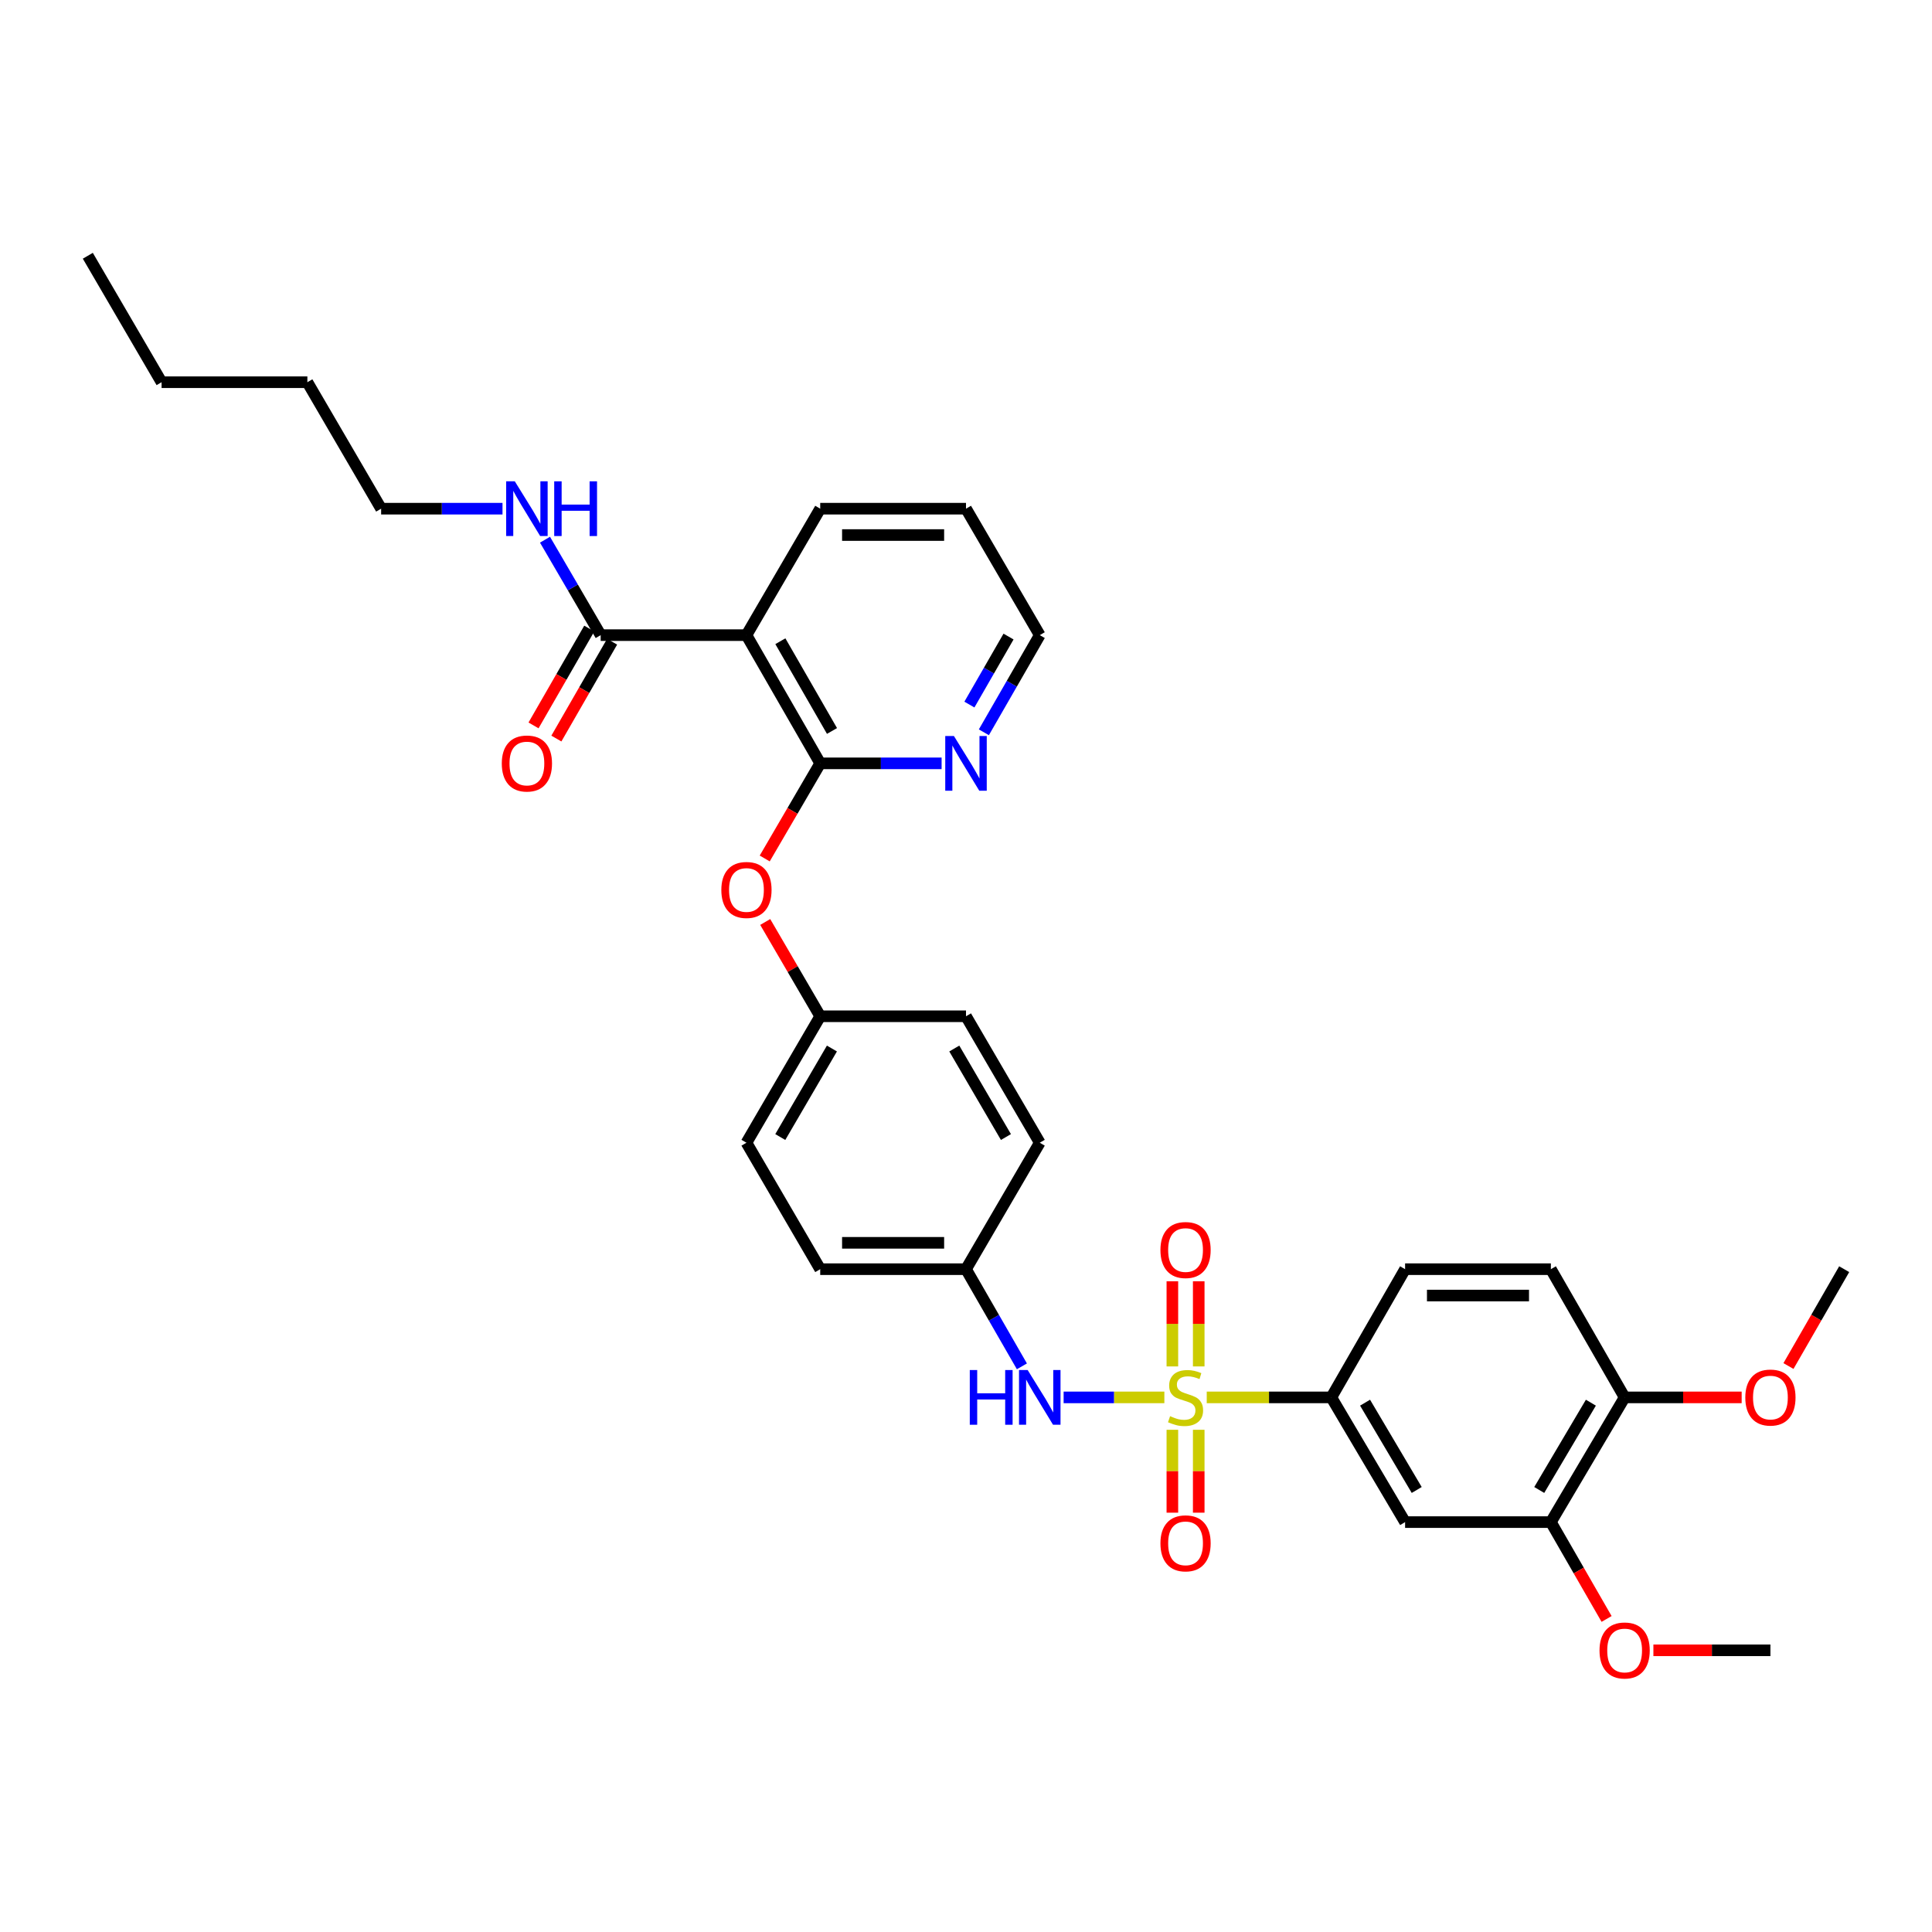 <?xml version='1.0' encoding='iso-8859-1'?>
<svg version='1.1' baseProfile='full'
              xmlns='http://www.w3.org/2000/svg'
                      xmlns:rdkit='http://www.rdkit.org/xml'
                      xmlns:xlink='http://www.w3.org/1999/xlink'
                  xml:space='preserve'
width='1000px' height='1000px' viewBox='0 0 1000 1000'>
<!-- END OF HEADER -->
<rect style='opacity:1.0;fill:#FFFFFF;stroke:none' width='1000' height='1000' x='0' y='0'> </rect>
<path class='bond-0' d='M 624.605,723.289 L 656.847,723.289' style='fill:none;fill-rule:evenodd;stroke:#CCCC00;stroke-width:6px;stroke-linecap:butt;stroke-linejoin:miter;stroke-opacity:1' />
<path class='bond-0' d='M 656.847,723.289 L 689.089,723.289' style='fill:none;fill-rule:evenodd;stroke:#000000;stroke-width:6px;stroke-linecap:butt;stroke-linejoin:miter;stroke-opacity:1' />
<path class='bond-1' d='M 602.672,723.289 L 576.602,723.289' style='fill:none;fill-rule:evenodd;stroke:#CCCC00;stroke-width:6px;stroke-linecap:butt;stroke-linejoin:miter;stroke-opacity:1' />
<path class='bond-1' d='M 576.602,723.289 L 550.532,723.289' style='fill:none;fill-rule:evenodd;stroke:#0000FF;stroke-width:6px;stroke-linecap:butt;stroke-linejoin:miter;stroke-opacity:1' />
<path class='bond-2' d='M 606.816,740.055 L 606.816,761.507' style='fill:none;fill-rule:evenodd;stroke:#CCCC00;stroke-width:6px;stroke-linecap:butt;stroke-linejoin:miter;stroke-opacity:1' />
<path class='bond-2' d='M 606.816,761.507 L 606.816,782.959' style='fill:none;fill-rule:evenodd;stroke:#FF0000;stroke-width:6px;stroke-linecap:butt;stroke-linejoin:miter;stroke-opacity:1' />
<path class='bond-2' d='M 620.46,740.055 L 620.46,761.507' style='fill:none;fill-rule:evenodd;stroke:#CCCC00;stroke-width:6px;stroke-linecap:butt;stroke-linejoin:miter;stroke-opacity:1' />
<path class='bond-2' d='M 620.46,761.507 L 620.46,782.959' style='fill:none;fill-rule:evenodd;stroke:#FF0000;stroke-width:6px;stroke-linecap:butt;stroke-linejoin:miter;stroke-opacity:1' />
<path class='bond-3' d='M 620.46,707.26 L 620.46,685.228' style='fill:none;fill-rule:evenodd;stroke:#CCCC00;stroke-width:6px;stroke-linecap:butt;stroke-linejoin:miter;stroke-opacity:1' />
<path class='bond-3' d='M 620.46,685.228 L 620.46,663.197' style='fill:none;fill-rule:evenodd;stroke:#FF0000;stroke-width:6px;stroke-linecap:butt;stroke-linejoin:miter;stroke-opacity:1' />
<path class='bond-3' d='M 606.816,707.26 L 606.816,685.228' style='fill:none;fill-rule:evenodd;stroke:#CCCC00;stroke-width:6px;stroke-linecap:butt;stroke-linejoin:miter;stroke-opacity:1' />
<path class='bond-3' d='M 606.816,685.228 L 606.816,663.197' style='fill:none;fill-rule:evenodd;stroke:#FF0000;stroke-width:6px;stroke-linecap:butt;stroke-linejoin:miter;stroke-opacity:1' />
<path class='bond-4' d='M 424.542,395.108 L 410.181,419.727' style='fill:none;fill-rule:evenodd;stroke:#000000;stroke-width:6px;stroke-linecap:butt;stroke-linejoin:miter;stroke-opacity:1' />
<path class='bond-4' d='M 410.181,419.727 L 395.82,444.346' style='fill:none;fill-rule:evenodd;stroke:#FF0000;stroke-width:6px;stroke-linecap:butt;stroke-linejoin:miter;stroke-opacity:1' />
<path class='bond-5' d='M 424.542,395.108 L 386.362,328.746' style='fill:none;fill-rule:evenodd;stroke:#000000;stroke-width:6px;stroke-linecap:butt;stroke-linejoin:miter;stroke-opacity:1' />
<path class='bond-5' d='M 430.641,378.35 L 403.915,331.896' style='fill:none;fill-rule:evenodd;stroke:#000000;stroke-width:6px;stroke-linecap:butt;stroke-linejoin:miter;stroke-opacity:1' />
<path class='bond-6' d='M 424.542,395.108 L 455.958,395.108' style='fill:none;fill-rule:evenodd;stroke:#000000;stroke-width:6px;stroke-linecap:butt;stroke-linejoin:miter;stroke-opacity:1' />
<path class='bond-6' d='M 455.958,395.108 L 487.374,395.108' style='fill:none;fill-rule:evenodd;stroke:#0000FF;stroke-width:6px;stroke-linecap:butt;stroke-linejoin:miter;stroke-opacity:1' />
<path class='bond-7' d='M 386.362,328.746 L 310.911,328.746' style='fill:none;fill-rule:evenodd;stroke:#000000;stroke-width:6px;stroke-linecap:butt;stroke-linejoin:miter;stroke-opacity:1' />
<path class='bond-8' d='M 386.362,328.746 L 424.542,263.293' style='fill:none;fill-rule:evenodd;stroke:#000000;stroke-width:6px;stroke-linecap:butt;stroke-linejoin:miter;stroke-opacity:1' />
<path class='bond-9' d='M 689.089,723.289 L 727.277,787.839' style='fill:none;fill-rule:evenodd;stroke:#000000;stroke-width:6px;stroke-linecap:butt;stroke-linejoin:miter;stroke-opacity:1' />
<path class='bond-9' d='M 706.56,726.024 L 733.291,771.21' style='fill:none;fill-rule:evenodd;stroke:#000000;stroke-width:6px;stroke-linecap:butt;stroke-linejoin:miter;stroke-opacity:1' />
<path class='bond-10' d='M 689.089,723.289 L 727.277,656.926' style='fill:none;fill-rule:evenodd;stroke:#000000;stroke-width:6px;stroke-linecap:butt;stroke-linejoin:miter;stroke-opacity:1' />
<path class='bond-11' d='M 528.932,707.215 L 514.466,682.07' style='fill:none;fill-rule:evenodd;stroke:#0000FF;stroke-width:6px;stroke-linecap:butt;stroke-linejoin:miter;stroke-opacity:1' />
<path class='bond-11' d='M 514.466,682.07 L 500,656.926' style='fill:none;fill-rule:evenodd;stroke:#000000;stroke-width:6px;stroke-linecap:butt;stroke-linejoin:miter;stroke-opacity:1' />
<path class='bond-12' d='M 304.998,325.343 L 290.575,350.407' style='fill:none;fill-rule:evenodd;stroke:#000000;stroke-width:6px;stroke-linecap:butt;stroke-linejoin:miter;stroke-opacity:1' />
<path class='bond-12' d='M 290.575,350.407 L 276.152,375.471' style='fill:none;fill-rule:evenodd;stroke:#FF0000;stroke-width:6px;stroke-linecap:butt;stroke-linejoin:miter;stroke-opacity:1' />
<path class='bond-12' d='M 316.824,332.148 L 302.401,357.212' style='fill:none;fill-rule:evenodd;stroke:#000000;stroke-width:6px;stroke-linecap:butt;stroke-linejoin:miter;stroke-opacity:1' />
<path class='bond-12' d='M 302.401,357.212 L 287.978,382.276' style='fill:none;fill-rule:evenodd;stroke:#FF0000;stroke-width:6px;stroke-linecap:butt;stroke-linejoin:miter;stroke-opacity:1' />
<path class='bond-13' d='M 310.911,328.746 L 296.501,304.047' style='fill:none;fill-rule:evenodd;stroke:#000000;stroke-width:6px;stroke-linecap:butt;stroke-linejoin:miter;stroke-opacity:1' />
<path class='bond-13' d='M 296.501,304.047 L 282.09,279.348' style='fill:none;fill-rule:evenodd;stroke:#0000FF;stroke-width:6px;stroke-linecap:butt;stroke-linejoin:miter;stroke-opacity:1' />
<path class='bond-14' d='M 727.277,787.839 L 802.727,787.839' style='fill:none;fill-rule:evenodd;stroke:#000000;stroke-width:6px;stroke-linecap:butt;stroke-linejoin:miter;stroke-opacity:1' />
<path class='bond-15' d='M 802.727,787.839 L 817.147,812.903' style='fill:none;fill-rule:evenodd;stroke:#000000;stroke-width:6px;stroke-linecap:butt;stroke-linejoin:miter;stroke-opacity:1' />
<path class='bond-15' d='M 817.147,812.903 L 831.567,837.967' style='fill:none;fill-rule:evenodd;stroke:#FF0000;stroke-width:6px;stroke-linecap:butt;stroke-linejoin:miter;stroke-opacity:1' />
<path class='bond-16' d='M 802.727,787.839 L 840.907,723.289' style='fill:none;fill-rule:evenodd;stroke:#000000;stroke-width:6px;stroke-linecap:butt;stroke-linejoin:miter;stroke-opacity:1' />
<path class='bond-16' d='M 796.711,771.211 L 823.437,726.025' style='fill:none;fill-rule:evenodd;stroke:#000000;stroke-width:6px;stroke-linecap:butt;stroke-linejoin:miter;stroke-opacity:1' />
<path class='bond-17' d='M 396.076,477.215 L 410.309,501.618' style='fill:none;fill-rule:evenodd;stroke:#FF0000;stroke-width:6px;stroke-linecap:butt;stroke-linejoin:miter;stroke-opacity:1' />
<path class='bond-17' d='M 410.309,501.618 L 424.542,526.021' style='fill:none;fill-rule:evenodd;stroke:#000000;stroke-width:6px;stroke-linecap:butt;stroke-linejoin:miter;stroke-opacity:1' />
<path class='bond-18' d='M 509.248,379.034 L 523.714,353.89' style='fill:none;fill-rule:evenodd;stroke:#0000FF;stroke-width:6px;stroke-linecap:butt;stroke-linejoin:miter;stroke-opacity:1' />
<path class='bond-18' d='M 523.714,353.89 L 538.18,328.746' style='fill:none;fill-rule:evenodd;stroke:#000000;stroke-width:6px;stroke-linecap:butt;stroke-linejoin:miter;stroke-opacity:1' />
<path class='bond-18' d='M 501.761,364.687 L 511.888,347.086' style='fill:none;fill-rule:evenodd;stroke:#0000FF;stroke-width:6px;stroke-linecap:butt;stroke-linejoin:miter;stroke-opacity:1' />
<path class='bond-18' d='M 511.888,347.086 L 522.014,329.485' style='fill:none;fill-rule:evenodd;stroke:#000000;stroke-width:6px;stroke-linecap:butt;stroke-linejoin:miter;stroke-opacity:1' />
<path class='bond-19' d='M 840.907,723.289 L 802.727,656.926' style='fill:none;fill-rule:evenodd;stroke:#000000;stroke-width:6px;stroke-linecap:butt;stroke-linejoin:miter;stroke-opacity:1' />
<path class='bond-20' d='M 840.907,723.289 L 871.193,723.289' style='fill:none;fill-rule:evenodd;stroke:#000000;stroke-width:6px;stroke-linecap:butt;stroke-linejoin:miter;stroke-opacity:1' />
<path class='bond-20' d='M 871.193,723.289 L 901.479,723.289' style='fill:none;fill-rule:evenodd;stroke:#FF0000;stroke-width:6px;stroke-linecap:butt;stroke-linejoin:miter;stroke-opacity:1' />
<path class='bond-21' d='M 727.277,656.926 L 802.727,656.926' style='fill:none;fill-rule:evenodd;stroke:#000000;stroke-width:6px;stroke-linecap:butt;stroke-linejoin:miter;stroke-opacity:1' />
<path class='bond-21' d='M 738.594,670.57 L 791.41,670.57' style='fill:none;fill-rule:evenodd;stroke:#000000;stroke-width:6px;stroke-linecap:butt;stroke-linejoin:miter;stroke-opacity:1' />
<path class='bond-22' d='M 260.097,263.293 L 228.685,263.293' style='fill:none;fill-rule:evenodd;stroke:#0000FF;stroke-width:6px;stroke-linecap:butt;stroke-linejoin:miter;stroke-opacity:1' />
<path class='bond-22' d='M 228.685,263.293 L 197.273,263.293' style='fill:none;fill-rule:evenodd;stroke:#000000;stroke-width:6px;stroke-linecap:butt;stroke-linejoin:miter;stroke-opacity:1' />
<path class='bond-23' d='M 500,656.926 L 424.542,656.926' style='fill:none;fill-rule:evenodd;stroke:#000000;stroke-width:6px;stroke-linecap:butt;stroke-linejoin:miter;stroke-opacity:1' />
<path class='bond-23' d='M 488.681,643.282 L 435.861,643.282' style='fill:none;fill-rule:evenodd;stroke:#000000;stroke-width:6px;stroke-linecap:butt;stroke-linejoin:miter;stroke-opacity:1' />
<path class='bond-24' d='M 500,656.926 L 538.18,591.474' style='fill:none;fill-rule:evenodd;stroke:#000000;stroke-width:6px;stroke-linecap:butt;stroke-linejoin:miter;stroke-opacity:1' />
<path class='bond-25' d='M 424.542,526.021 L 500,526.021' style='fill:none;fill-rule:evenodd;stroke:#000000;stroke-width:6px;stroke-linecap:butt;stroke-linejoin:miter;stroke-opacity:1' />
<path class='bond-26' d='M 424.542,526.021 L 386.362,591.474' style='fill:none;fill-rule:evenodd;stroke:#000000;stroke-width:6px;stroke-linecap:butt;stroke-linejoin:miter;stroke-opacity:1' />
<path class='bond-26' d='M 430.6,542.714 L 403.874,588.53' style='fill:none;fill-rule:evenodd;stroke:#000000;stroke-width:6px;stroke-linecap:butt;stroke-linejoin:miter;stroke-opacity:1' />
<path class='bond-27' d='M 855.794,854.202 L 886.08,854.202' style='fill:none;fill-rule:evenodd;stroke:#FF0000;stroke-width:6px;stroke-linecap:butt;stroke-linejoin:miter;stroke-opacity:1' />
<path class='bond-27' d='M 886.08,854.202 L 916.365,854.202' style='fill:none;fill-rule:evenodd;stroke:#000000;stroke-width:6px;stroke-linecap:butt;stroke-linejoin:miter;stroke-opacity:1' />
<path class='bond-28' d='M 424.542,263.293 L 500,263.293' style='fill:none;fill-rule:evenodd;stroke:#000000;stroke-width:6px;stroke-linecap:butt;stroke-linejoin:miter;stroke-opacity:1' />
<path class='bond-28' d='M 435.861,276.937 L 488.681,276.937' style='fill:none;fill-rule:evenodd;stroke:#000000;stroke-width:6px;stroke-linecap:butt;stroke-linejoin:miter;stroke-opacity:1' />
<path class='bond-29' d='M 424.542,656.926 L 386.362,591.474' style='fill:none;fill-rule:evenodd;stroke:#000000;stroke-width:6px;stroke-linecap:butt;stroke-linejoin:miter;stroke-opacity:1' />
<path class='bond-30' d='M 538.18,591.474 L 500,526.021' style='fill:none;fill-rule:evenodd;stroke:#000000;stroke-width:6px;stroke-linecap:butt;stroke-linejoin:miter;stroke-opacity:1' />
<path class='bond-30' d='M 520.668,588.53 L 493.942,542.714' style='fill:none;fill-rule:evenodd;stroke:#000000;stroke-width:6px;stroke-linecap:butt;stroke-linejoin:miter;stroke-opacity:1' />
<path class='bond-31' d='M 925.705,707.055 L 940.125,681.99' style='fill:none;fill-rule:evenodd;stroke:#FF0000;stroke-width:6px;stroke-linecap:butt;stroke-linejoin:miter;stroke-opacity:1' />
<path class='bond-31' d='M 940.125,681.99 L 954.545,656.926' style='fill:none;fill-rule:evenodd;stroke:#000000;stroke-width:6px;stroke-linecap:butt;stroke-linejoin:miter;stroke-opacity:1' />
<path class='bond-32' d='M 538.18,328.746 L 500,263.293' style='fill:none;fill-rule:evenodd;stroke:#000000;stroke-width:6px;stroke-linecap:butt;stroke-linejoin:miter;stroke-opacity:1' />
<path class='bond-33' d='M 197.273,263.293 L 159.093,197.833' style='fill:none;fill-rule:evenodd;stroke:#000000;stroke-width:6px;stroke-linecap:butt;stroke-linejoin:miter;stroke-opacity:1' />
<path class='bond-34' d='M 159.093,197.833 L 83.635,197.833' style='fill:none;fill-rule:evenodd;stroke:#000000;stroke-width:6px;stroke-linecap:butt;stroke-linejoin:miter;stroke-opacity:1' />
<path class='bond-35' d='M 83.635,197.833 L 45.455,132.38' style='fill:none;fill-rule:evenodd;stroke:#000000;stroke-width:6px;stroke-linecap:butt;stroke-linejoin:miter;stroke-opacity:1' />
<path  class='atom-0' d='M 605.638 733.009
Q 605.958 733.129, 607.278 733.689
Q 608.598 734.249, 610.038 734.609
Q 611.518 734.929, 612.958 734.929
Q 615.638 734.929, 617.198 733.649
Q 618.758 732.329, 618.758 730.049
Q 618.758 728.489, 617.958 727.529
Q 617.198 726.569, 615.998 726.049
Q 614.798 725.529, 612.798 724.929
Q 610.278 724.169, 608.758 723.449
Q 607.278 722.729, 606.198 721.209
Q 605.158 719.689, 605.158 717.129
Q 605.158 713.569, 607.558 711.369
Q 609.998 709.169, 614.798 709.169
Q 618.078 709.169, 621.798 710.729
L 620.878 713.809
Q 617.478 712.409, 614.918 712.409
Q 612.158 712.409, 610.638 713.569
Q 609.118 714.689, 609.158 716.649
Q 609.158 718.169, 609.918 719.089
Q 610.718 720.009, 611.838 720.529
Q 612.998 721.049, 614.918 721.649
Q 617.478 722.449, 618.998 723.249
Q 620.518 724.049, 621.598 725.689
Q 622.718 727.289, 622.718 730.049
Q 622.718 733.969, 620.078 736.089
Q 617.478 738.169, 613.118 738.169
Q 610.598 738.169, 608.678 737.609
Q 606.798 737.089, 604.558 736.169
L 605.638 733.009
' fill='#CCCC00'/>
<path  class='atom-4' d='M 501.96 709.129
L 505.8 709.129
L 505.8 721.169
L 520.28 721.169
L 520.28 709.129
L 524.12 709.129
L 524.12 737.449
L 520.28 737.449
L 520.28 724.369
L 505.8 724.369
L 505.8 737.449
L 501.96 737.449
L 501.96 709.129
' fill='#0000FF'/>
<path  class='atom-4' d='M 531.92 709.129
L 541.2 724.129
Q 542.12 725.609, 543.6 728.289
Q 545.08 730.969, 545.16 731.129
L 545.16 709.129
L 548.92 709.129
L 548.92 737.449
L 545.04 737.449
L 535.08 721.049
Q 533.92 719.129, 532.68 716.929
Q 531.48 714.729, 531.12 714.049
L 531.12 737.449
L 527.44 737.449
L 527.44 709.129
L 531.92 709.129
' fill='#0000FF'/>
<path  class='atom-7' d='M 600.638 798.827
Q 600.638 792.027, 603.998 788.227
Q 607.358 784.427, 613.638 784.427
Q 619.918 784.427, 623.278 788.227
Q 626.638 792.027, 626.638 798.827
Q 626.638 805.707, 623.238 809.627
Q 619.838 813.507, 613.638 813.507
Q 607.398 813.507, 603.998 809.627
Q 600.638 805.747, 600.638 798.827
M 613.638 810.307
Q 617.958 810.307, 620.278 807.427
Q 622.638 804.507, 622.638 798.827
Q 622.638 793.267, 620.278 790.467
Q 617.958 787.627, 613.638 787.627
Q 609.318 787.627, 606.958 790.427
Q 604.638 793.227, 604.638 798.827
Q 604.638 804.547, 606.958 807.427
Q 609.318 810.307, 613.638 810.307
' fill='#FF0000'/>
<path  class='atom-8' d='M 600.638 647.008
Q 600.638 640.208, 603.998 636.408
Q 607.358 632.608, 613.638 632.608
Q 619.918 632.608, 623.278 636.408
Q 626.638 640.208, 626.638 647.008
Q 626.638 653.888, 623.238 657.808
Q 619.838 661.688, 613.638 661.688
Q 607.398 661.688, 603.998 657.808
Q 600.638 653.928, 600.638 647.008
M 613.638 658.488
Q 617.958 658.488, 620.278 655.608
Q 622.638 652.688, 622.638 647.008
Q 622.638 641.448, 620.278 638.648
Q 617.958 635.808, 613.638 635.808
Q 609.318 635.808, 606.958 638.608
Q 604.638 641.408, 604.638 647.008
Q 604.638 652.728, 606.958 655.608
Q 609.318 658.488, 613.638 658.488
' fill='#FF0000'/>
<path  class='atom-10' d='M 373.362 460.641
Q 373.362 453.841, 376.722 450.041
Q 380.082 446.241, 386.362 446.241
Q 392.642 446.241, 396.002 450.041
Q 399.362 453.841, 399.362 460.641
Q 399.362 467.521, 395.962 471.441
Q 392.562 475.321, 386.362 475.321
Q 380.122 475.321, 376.722 471.441
Q 373.362 467.561, 373.362 460.641
M 386.362 472.121
Q 390.682 472.121, 393.002 469.241
Q 395.362 466.321, 395.362 460.641
Q 395.362 455.081, 393.002 452.281
Q 390.682 449.441, 386.362 449.441
Q 382.042 449.441, 379.682 452.241
Q 377.362 455.041, 377.362 460.641
Q 377.362 466.361, 379.682 469.241
Q 382.042 472.121, 386.362 472.121
' fill='#FF0000'/>
<path  class='atom-11' d='M 493.74 380.948
L 503.02 395.948
Q 503.94 397.428, 505.42 400.108
Q 506.9 402.788, 506.98 402.948
L 506.98 380.948
L 510.74 380.948
L 510.74 409.268
L 506.86 409.268
L 496.9 392.868
Q 495.74 390.948, 494.5 388.748
Q 493.3 386.548, 492.94 385.868
L 492.94 409.268
L 489.26 409.268
L 489.26 380.948
L 493.74 380.948
' fill='#0000FF'/>
<path  class='atom-13' d='M 259.723 395.188
Q 259.723 388.388, 263.083 384.588
Q 266.443 380.788, 272.723 380.788
Q 279.003 380.788, 282.363 384.588
Q 285.723 388.388, 285.723 395.188
Q 285.723 402.068, 282.323 405.988
Q 278.923 409.868, 272.723 409.868
Q 266.483 409.868, 263.083 405.988
Q 259.723 402.108, 259.723 395.188
M 272.723 406.668
Q 277.043 406.668, 279.363 403.788
Q 281.723 400.868, 281.723 395.188
Q 281.723 389.628, 279.363 386.828
Q 277.043 383.988, 272.723 383.988
Q 268.403 383.988, 266.043 386.788
Q 263.723 389.588, 263.723 395.188
Q 263.723 400.908, 266.043 403.788
Q 268.403 406.668, 272.723 406.668
' fill='#FF0000'/>
<path  class='atom-16' d='M 266.463 249.133
L 275.743 264.133
Q 276.663 265.613, 278.143 268.293
Q 279.623 270.973, 279.703 271.133
L 279.703 249.133
L 283.463 249.133
L 283.463 277.453
L 279.583 277.453
L 269.623 261.053
Q 268.463 259.133, 267.223 256.933
Q 266.023 254.733, 265.663 254.053
L 265.663 277.453
L 261.983 277.453
L 261.983 249.133
L 266.463 249.133
' fill='#0000FF'/>
<path  class='atom-16' d='M 286.863 249.133
L 290.703 249.133
L 290.703 261.173
L 305.183 261.173
L 305.183 249.133
L 309.023 249.133
L 309.023 277.453
L 305.183 277.453
L 305.183 264.373
L 290.703 264.373
L 290.703 277.453
L 286.863 277.453
L 286.863 249.133
' fill='#0000FF'/>
<path  class='atom-19' d='M 827.907 854.282
Q 827.907 847.482, 831.267 843.682
Q 834.627 839.882, 840.907 839.882
Q 847.187 839.882, 850.547 843.682
Q 853.907 847.482, 853.907 854.282
Q 853.907 861.162, 850.507 865.082
Q 847.107 868.962, 840.907 868.962
Q 834.667 868.962, 831.267 865.082
Q 827.907 861.202, 827.907 854.282
M 840.907 865.762
Q 845.227 865.762, 847.547 862.882
Q 849.907 859.962, 849.907 854.282
Q 849.907 848.722, 847.547 845.922
Q 845.227 843.082, 840.907 843.082
Q 836.587 843.082, 834.227 845.882
Q 831.907 848.682, 831.907 854.282
Q 831.907 860.002, 834.227 862.882
Q 836.587 865.762, 840.907 865.762
' fill='#FF0000'/>
<path  class='atom-25' d='M 903.365 723.369
Q 903.365 716.569, 906.725 712.769
Q 910.085 708.969, 916.365 708.969
Q 922.645 708.969, 926.005 712.769
Q 929.365 716.569, 929.365 723.369
Q 929.365 730.249, 925.965 734.169
Q 922.565 738.049, 916.365 738.049
Q 910.125 738.049, 906.725 734.169
Q 903.365 730.289, 903.365 723.369
M 916.365 734.849
Q 920.685 734.849, 923.005 731.969
Q 925.365 729.049, 925.365 723.369
Q 925.365 717.809, 923.005 715.009
Q 920.685 712.169, 916.365 712.169
Q 912.045 712.169, 909.685 714.969
Q 907.365 717.769, 907.365 723.369
Q 907.365 729.089, 909.685 731.969
Q 912.045 734.849, 916.365 734.849
' fill='#FF0000'/>
</svg>
